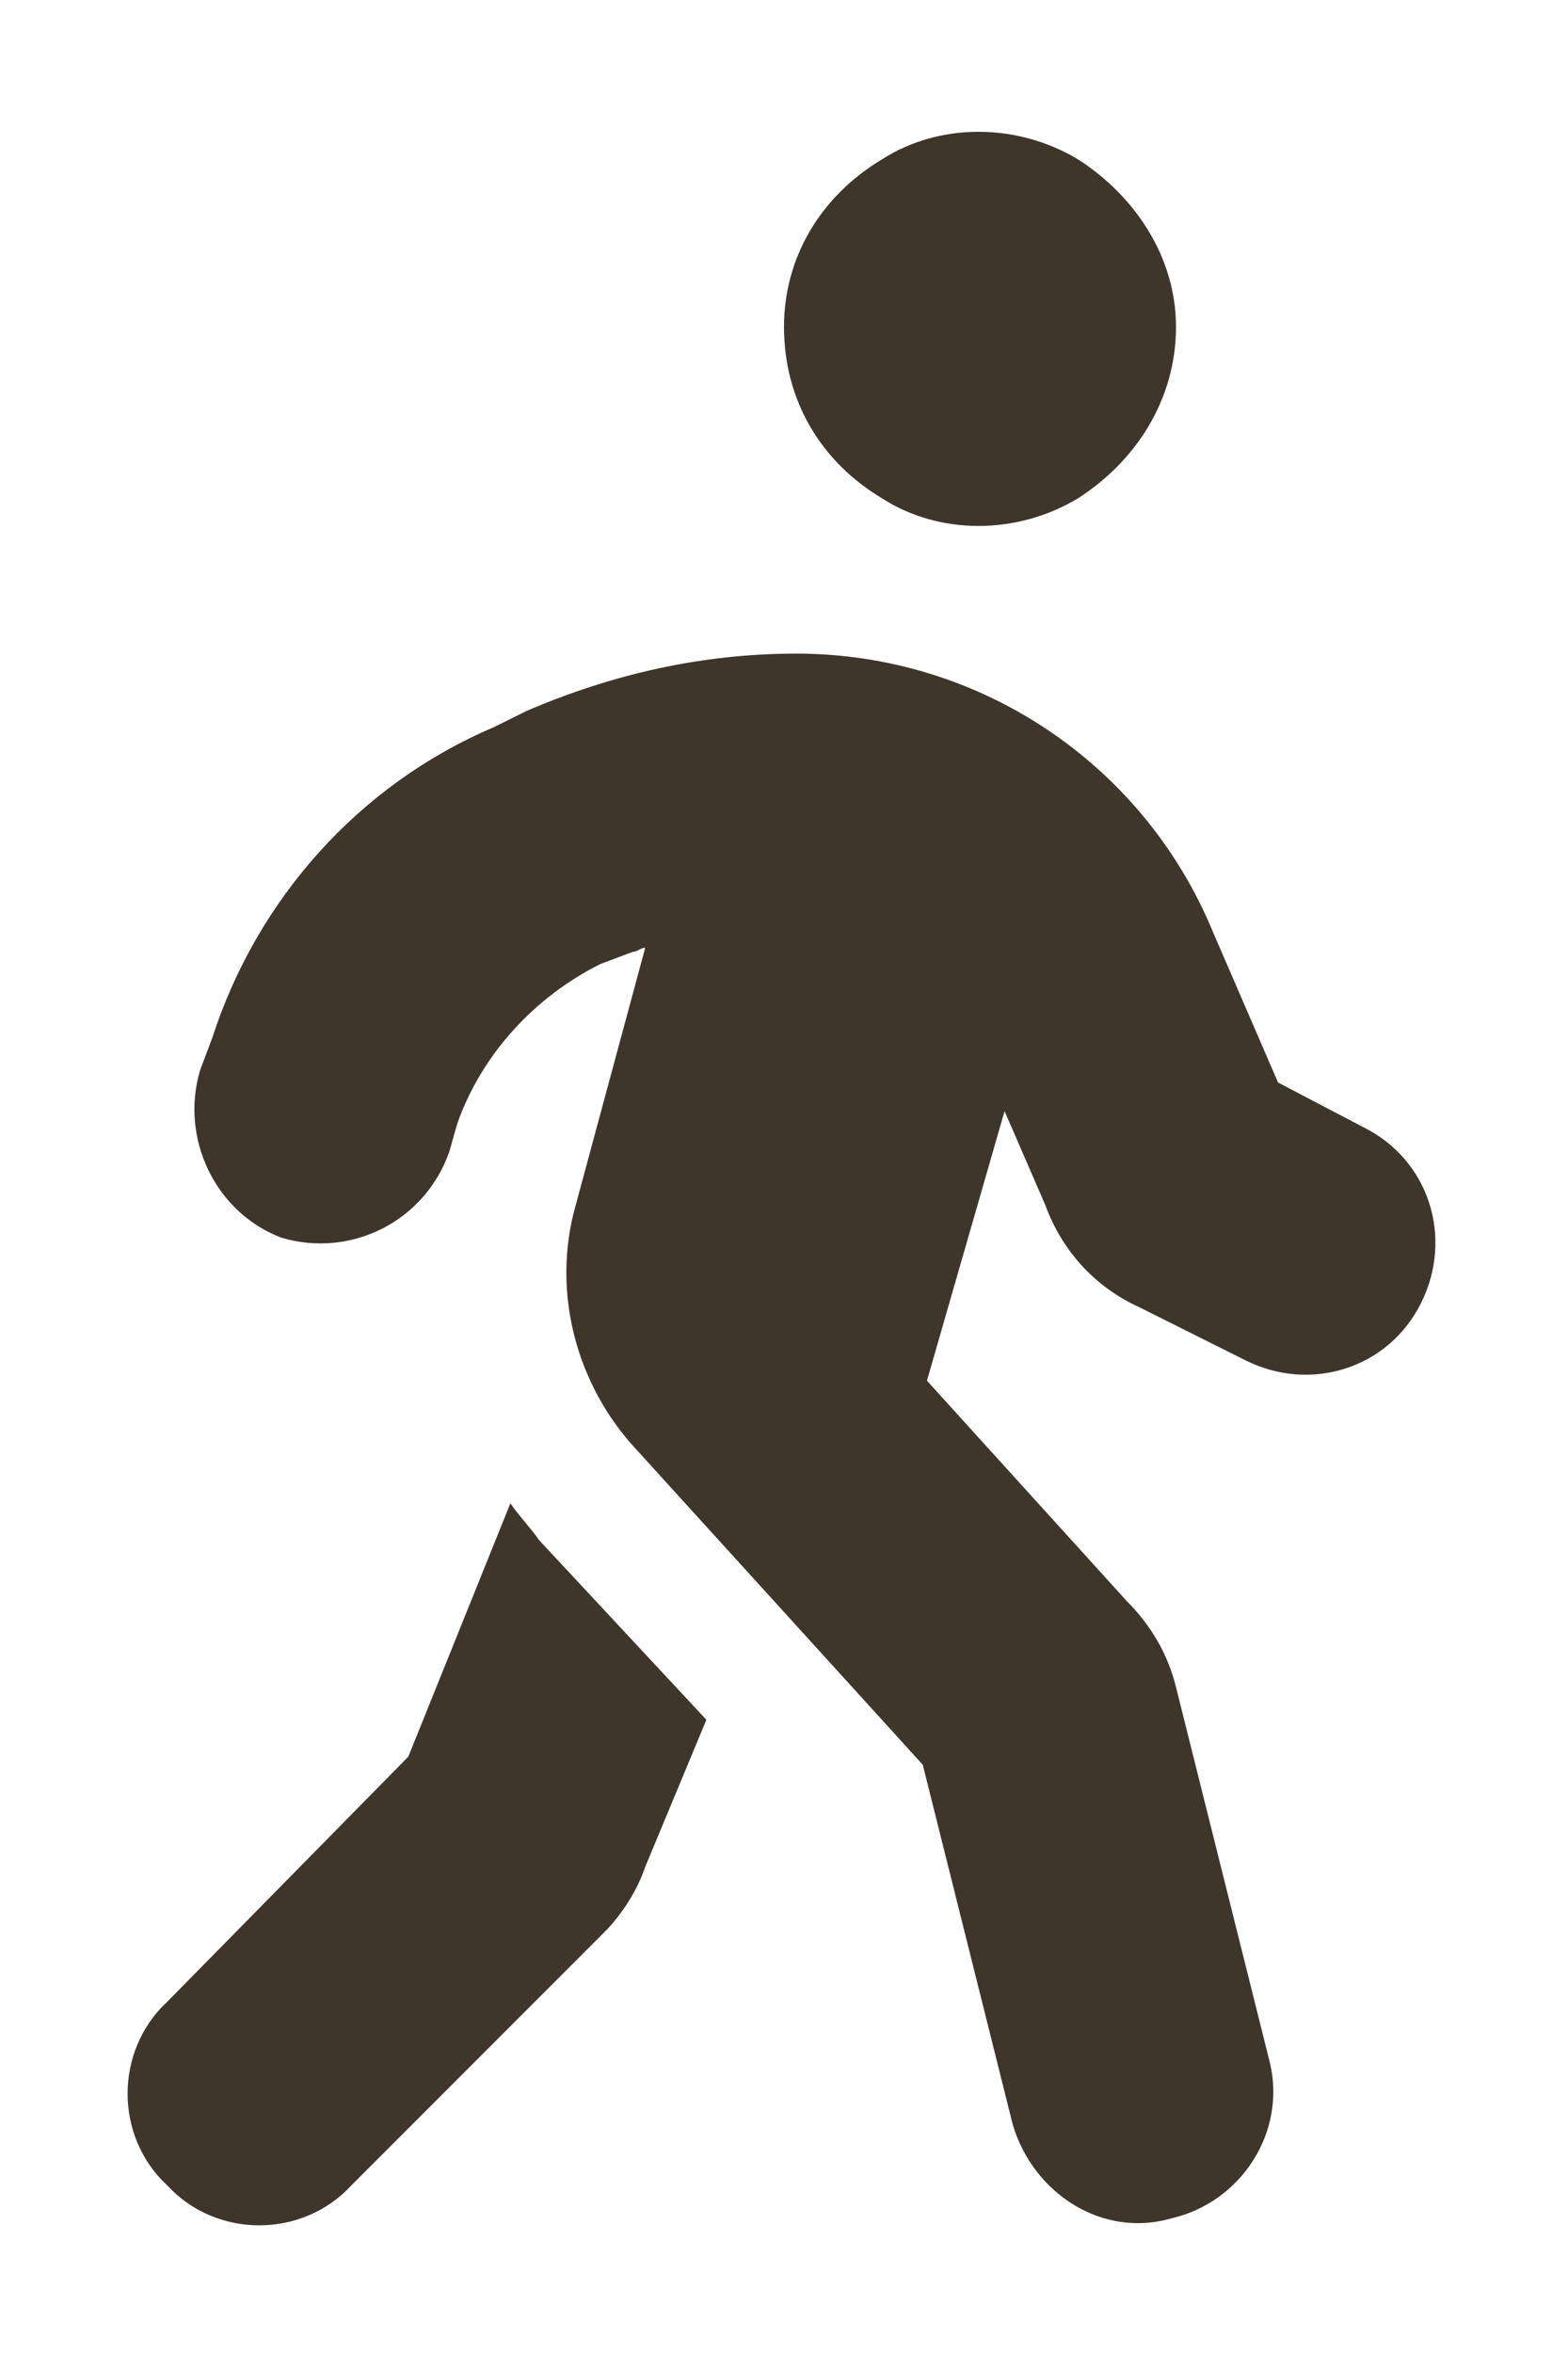 <?xml version="1.0" encoding="UTF-8"?>
<svg xmlns="http://www.w3.org/2000/svg" width="12" height="18" viewBox="0 0 12 18" fill="none">
  <path d="M6 2.5C6 1.969 6.281 1.5 6.75 1.219C7.188 0.938 7.781 0.938 8.25 1.219C8.688 1.5 9 1.969 9 2.5C9 3.062 8.688 3.531 8.25 3.812C7.781 4.094 7.188 4.094 6.75 3.812C6.281 3.531 6 3.062 6 2.5ZM4.938 7.25C4.906 7.25 4.875 7.281 4.844 7.281L4.594 7.375C4.094 7.625 3.688 8.062 3.5 8.594L3.438 8.812C3.25 9.344 2.688 9.625 2.156 9.469C1.656 9.281 1.375 8.719 1.531 8.188L1.625 7.938C1.969 6.875 2.75 6 3.781 5.562L4.031 5.438C4.688 5.156 5.375 5 6.094 5C7.5 5 8.75 5.844 9.281 7.125L9.781 8.281L10.438 8.625C10.938 8.875 11.125 9.469 10.875 9.969C10.625 10.469 10.031 10.656 9.531 10.406L8.719 10C8.375 9.844 8.125 9.562 8 9.219L7.688 8.5L7.094 10.562L8.625 12.25C8.812 12.438 8.938 12.656 9 12.906L9.719 15.781C9.844 16.312 9.5 16.844 8.969 16.969C8.438 17.125 7.906 16.781 7.75 16.25L7.062 13.5L4.875 11.094C4.406 10.594 4.219 9.875 4.406 9.219L4.938 7.25ZM3.125 13.438L3.906 11.5C3.969 11.594 4.062 11.688 4.125 11.781L5.406 13.156L4.938 14.281C4.875 14.469 4.75 14.656 4.625 14.781L2.688 16.719C2.312 17.125 1.656 17.125 1.281 16.719C0.875 16.344 0.875 15.688 1.281 15.312L3.125 13.438Z" fill="#3E362B"></path>
</svg>
